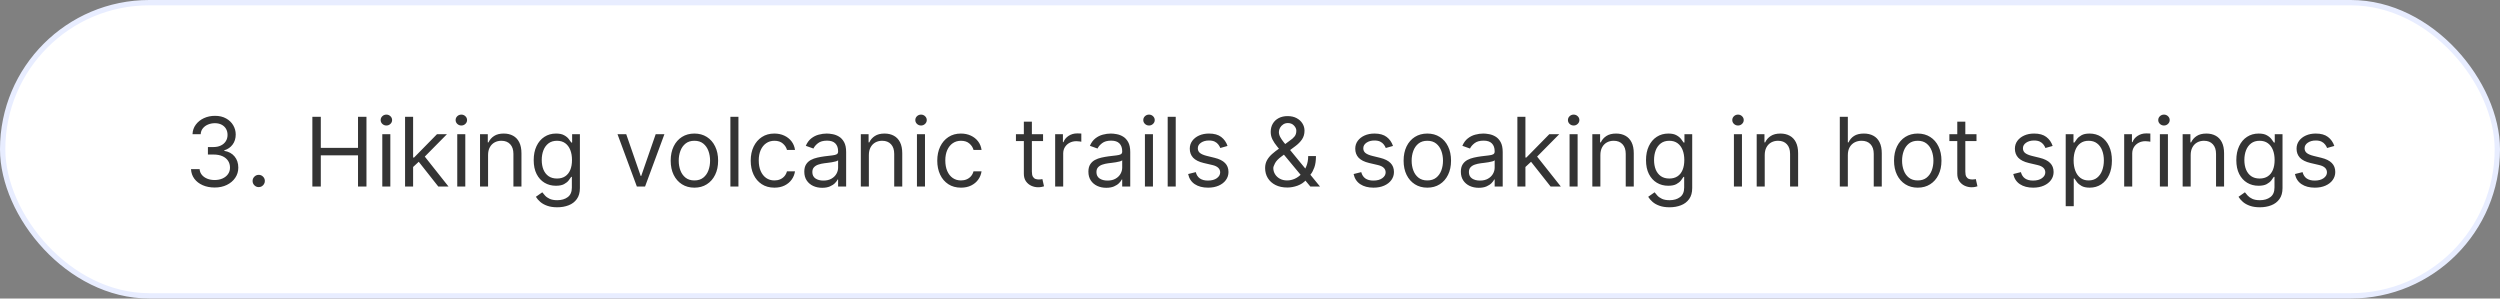 <svg width="469" height="56" viewBox="0 0 469 56" fill="none" xmlns="http://www.w3.org/2000/svg">
<rect x="0" y="0" width="469" height="56" fill="#808080" stroke="none"/>
<rect x="0.5" y="0.5" width="468" height="55" rx="27.5" fill="white"/>
<rect x="0.5" y="0.5" width="468" height="55" rx="27.5" stroke="#E8EDFF"/>
<path d="M40.283 35.179C39.439 35.179 38.687 35.034 38.027 34.744C37.37 34.455 36.848 34.052 36.461 33.536C36.077 33.016 35.868 32.413 35.834 31.727H37.445C37.479 32.149 37.624 32.514 37.88 32.82C38.135 33.123 38.47 33.357 38.883 33.523C39.297 33.69 39.755 33.773 40.258 33.773C40.82 33.773 41.319 33.675 41.753 33.479C42.188 33.283 42.529 33.01 42.776 32.66C43.023 32.311 43.147 31.906 43.147 31.446C43.147 30.965 43.027 30.541 42.789 30.174C42.55 29.803 42.201 29.514 41.74 29.305C41.28 29.096 40.718 28.991 40.053 28.991H39.005V27.585H40.053C40.573 27.585 41.029 27.491 41.421 27.304C41.817 27.116 42.126 26.852 42.348 26.511C42.574 26.171 42.687 25.77 42.687 25.31C42.687 24.866 42.589 24.481 42.392 24.153C42.196 23.825 41.919 23.569 41.562 23.386C41.208 23.202 40.79 23.111 40.309 23.111C39.857 23.111 39.431 23.194 39.03 23.36C38.634 23.522 38.31 23.759 38.059 24.07C37.807 24.376 37.671 24.747 37.65 25.182H36.115C36.141 24.496 36.348 23.895 36.736 23.379C37.123 22.859 37.63 22.454 38.257 22.165C38.888 21.875 39.58 21.73 40.334 21.73C41.144 21.73 41.839 21.894 42.418 22.222C42.998 22.546 43.443 22.974 43.754 23.507C44.065 24.04 44.221 24.615 44.221 25.233C44.221 25.97 44.027 26.599 43.639 27.119C43.255 27.639 42.733 27.999 42.073 28.199V28.301C42.9 28.438 43.545 28.789 44.01 29.356C44.474 29.918 44.706 30.615 44.706 31.446C44.706 32.158 44.513 32.797 44.125 33.364C43.741 33.926 43.217 34.369 42.552 34.693C41.888 35.017 41.131 35.179 40.283 35.179ZM48.537 35.102C48.221 35.102 47.951 34.989 47.725 34.764C47.499 34.538 47.386 34.267 47.386 33.952C47.386 33.636 47.499 33.366 47.725 33.14C47.951 32.914 48.221 32.801 48.537 32.801C48.852 32.801 49.123 32.914 49.349 33.14C49.575 33.366 49.687 33.636 49.687 33.952C49.687 34.16 49.634 34.352 49.528 34.527C49.425 34.702 49.287 34.842 49.112 34.949C48.942 35.051 48.75 35.102 48.537 35.102ZM58.599 35V21.909H60.184V27.739H67.164V21.909H68.749V35H67.164V29.145H60.184V35H58.599ZM71.719 35V25.182H73.227V35H71.719ZM72.486 23.546C72.192 23.546 71.938 23.445 71.725 23.245C71.516 23.045 71.412 22.804 71.412 22.523C71.412 22.241 71.516 22.001 71.725 21.8C71.938 21.6 72.192 21.5 72.486 21.5C72.78 21.5 73.031 21.6 73.24 21.8C73.453 22.001 73.559 22.241 73.559 22.523C73.559 22.804 73.453 23.045 73.24 23.245C73.031 23.445 72.78 23.546 72.486 23.546ZM77.396 31.421L77.371 29.554H77.678L81.973 25.182H83.84L79.263 29.81H79.135L77.396 31.421ZM75.99 35V21.909H77.499V35H75.99ZM82.229 35L78.394 30.142L79.467 29.094L84.146 35H82.229ZM85.781 35V25.182H87.29V35H85.781ZM86.548 23.546C86.254 23.546 86.001 23.445 85.787 23.245C85.579 23.045 85.474 22.804 85.474 22.523C85.474 22.241 85.579 22.001 85.787 21.8C86.001 21.6 86.254 21.5 86.548 21.5C86.842 21.5 87.094 21.6 87.302 21.8C87.515 22.001 87.622 22.241 87.622 22.523C87.622 22.804 87.515 23.045 87.302 23.245C87.094 23.445 86.842 23.546 86.548 23.546ZM91.561 29.094V35H90.053V25.182H91.51V26.716H91.638C91.868 26.217 92.217 25.817 92.686 25.514C93.155 25.207 93.76 25.054 94.501 25.054C95.166 25.054 95.748 25.19 96.246 25.463C96.745 25.732 97.133 26.141 97.41 26.69C97.687 27.236 97.825 27.926 97.825 28.761V35H96.317V28.864C96.317 28.092 96.117 27.491 95.716 27.061C95.315 26.626 94.766 26.409 94.067 26.409C93.585 26.409 93.155 26.514 92.776 26.722C92.401 26.931 92.104 27.236 91.887 27.636C91.67 28.037 91.561 28.523 91.561 29.094ZM104.545 38.886C103.816 38.886 103.19 38.793 102.666 38.605C102.142 38.422 101.705 38.179 101.355 37.876C101.01 37.578 100.735 37.258 100.531 36.918L101.732 36.074C101.869 36.253 102.041 36.457 102.25 36.688C102.459 36.922 102.744 37.124 103.107 37.295C103.473 37.469 103.953 37.557 104.545 37.557C105.338 37.557 105.992 37.365 106.507 36.981C107.023 36.598 107.281 35.997 107.281 35.179V33.185H107.153C107.042 33.364 106.884 33.585 106.68 33.849C106.48 34.109 106.19 34.342 105.811 34.546C105.436 34.746 104.928 34.847 104.289 34.847C103.497 34.847 102.785 34.659 102.154 34.284C101.528 33.909 101.031 33.364 100.665 32.648C100.303 31.932 100.122 31.062 100.122 30.04C100.122 29.034 100.298 28.158 100.652 27.413C101.006 26.663 101.498 26.083 102.129 25.674C102.759 25.261 103.488 25.054 104.315 25.054C104.954 25.054 105.461 25.16 105.836 25.374C106.215 25.582 106.505 25.821 106.705 26.09C106.91 26.354 107.068 26.571 107.178 26.741H107.332V25.182H108.789V35.281C108.789 36.125 108.597 36.811 108.214 37.34C107.835 37.872 107.323 38.262 106.68 38.509C106.041 38.761 105.329 38.886 104.545 38.886ZM104.494 33.492C105.099 33.492 105.61 33.353 106.028 33.076C106.445 32.799 106.763 32.401 106.98 31.881C107.198 31.361 107.306 30.739 107.306 30.014C107.306 29.307 107.2 28.683 106.987 28.141C106.774 27.6 106.458 27.176 106.041 26.869C105.623 26.562 105.107 26.409 104.494 26.409C103.855 26.409 103.322 26.571 102.896 26.895C102.474 27.219 102.156 27.653 101.943 28.199C101.735 28.744 101.63 29.349 101.63 30.014C101.63 30.696 101.737 31.299 101.95 31.823C102.167 32.343 102.487 32.752 102.909 33.05C103.335 33.344 103.863 33.492 104.494 33.492ZM124.642 25.182L121.011 35H119.477L115.846 25.182H117.482L120.193 33.006H120.295L123.005 25.182H124.642ZM130.27 35.205C129.383 35.205 128.606 34.994 127.937 34.572C127.272 34.15 126.752 33.56 126.377 32.801C126.006 32.043 125.821 31.156 125.821 30.142C125.821 29.119 126.006 28.227 126.377 27.464C126.752 26.701 127.272 26.109 127.937 25.687C128.606 25.265 129.383 25.054 130.27 25.054C131.156 25.054 131.932 25.265 132.596 25.687C133.265 26.109 133.785 26.701 134.156 27.464C134.531 28.227 134.719 29.119 134.719 30.142C134.719 31.156 134.531 32.043 134.156 32.801C133.785 33.56 133.265 34.15 132.596 34.572C131.932 34.994 131.156 35.205 130.27 35.205ZM130.27 33.849C130.943 33.849 131.497 33.677 131.932 33.332C132.366 32.986 132.688 32.533 132.897 31.97C133.106 31.408 133.21 30.798 133.21 30.142C133.21 29.486 133.106 28.874 132.897 28.308C132.688 27.741 132.366 27.283 131.932 26.933C131.497 26.584 130.943 26.409 130.27 26.409C129.596 26.409 129.042 26.584 128.608 26.933C128.173 27.283 127.851 27.741 127.643 28.308C127.434 28.874 127.329 29.486 127.329 30.142C127.329 30.798 127.434 31.408 127.643 31.97C127.851 32.533 128.173 32.986 128.608 33.332C129.042 33.677 129.596 33.849 130.27 33.849ZM138.53 21.909V35H137.021V21.909H138.53ZM145.281 35.205C144.361 35.205 143.568 34.987 142.904 34.553C142.239 34.118 141.727 33.519 141.369 32.756C141.012 31.994 140.833 31.122 140.833 30.142C140.833 29.145 141.016 28.265 141.382 27.502C141.753 26.735 142.269 26.136 142.929 25.706C143.594 25.271 144.369 25.054 145.256 25.054C145.946 25.054 146.568 25.182 147.122 25.438C147.676 25.693 148.13 26.051 148.484 26.511C148.838 26.972 149.057 27.509 149.142 28.122H147.634C147.519 27.675 147.263 27.278 146.867 26.933C146.475 26.584 145.946 26.409 145.281 26.409C144.693 26.409 144.178 26.562 143.735 26.869C143.296 27.172 142.953 27.6 142.705 28.154C142.463 28.704 142.341 29.349 142.341 30.091C142.341 30.849 142.46 31.51 142.699 32.072C142.942 32.635 143.283 33.072 143.722 33.383C144.165 33.694 144.685 33.849 145.281 33.849C145.673 33.849 146.029 33.781 146.349 33.645C146.669 33.508 146.939 33.312 147.161 33.057C147.382 32.801 147.54 32.494 147.634 32.136H149.142C149.057 32.716 148.846 33.238 148.509 33.702C148.177 34.163 147.736 34.529 147.186 34.802C146.641 35.07 146.006 35.205 145.281 35.205ZM154.237 35.23C153.615 35.23 153.05 35.113 152.543 34.879C152.036 34.64 151.633 34.297 151.335 33.849C151.036 33.398 150.887 32.852 150.887 32.213C150.887 31.651 150.998 31.195 151.22 30.845C151.441 30.491 151.737 30.215 152.108 30.014C152.479 29.814 152.888 29.665 153.335 29.567C153.787 29.465 154.241 29.384 154.697 29.324C155.294 29.247 155.777 29.19 156.148 29.151C156.523 29.109 156.796 29.038 156.966 28.94C157.141 28.842 157.228 28.672 157.228 28.429V28.378C157.228 27.747 157.056 27.257 156.71 26.908C156.369 26.558 155.852 26.384 155.157 26.384C154.437 26.384 153.872 26.541 153.463 26.857C153.054 27.172 152.767 27.509 152.6 27.866L151.169 27.355C151.424 26.759 151.765 26.294 152.191 25.962C152.622 25.625 153.09 25.391 153.597 25.259C154.109 25.122 154.612 25.054 155.106 25.054C155.421 25.054 155.784 25.092 156.193 25.169C156.606 25.241 157.004 25.393 157.388 25.623C157.776 25.853 158.097 26.2 158.353 26.665C158.609 27.129 158.737 27.751 158.737 28.531V35H157.228V33.67H157.151C157.049 33.883 156.879 34.111 156.64 34.354C156.401 34.597 156.084 34.804 155.688 34.974C155.291 35.145 154.808 35.23 154.237 35.23ZM154.467 33.875C155.063 33.875 155.566 33.758 155.975 33.523C156.389 33.289 156.7 32.986 156.909 32.616C157.122 32.245 157.228 31.855 157.228 31.446V30.065C157.164 30.142 157.024 30.212 156.806 30.276C156.593 30.336 156.346 30.389 156.065 30.436C155.788 30.479 155.517 30.517 155.253 30.551C154.993 30.581 154.782 30.607 154.62 30.628C154.228 30.679 153.862 30.762 153.521 30.877C153.184 30.988 152.911 31.156 152.703 31.382C152.498 31.604 152.396 31.906 152.396 32.29C152.396 32.814 152.59 33.21 152.977 33.479C153.369 33.743 153.866 33.875 154.467 33.875ZM162.999 29.094V35H161.49V25.182H162.947V26.716H163.075C163.305 26.217 163.655 25.817 164.124 25.514C164.592 25.207 165.197 25.054 165.939 25.054C166.604 25.054 167.185 25.19 167.684 25.463C168.183 25.732 168.57 26.141 168.847 26.69C169.124 27.236 169.263 27.926 169.263 28.761V35H167.754V28.864C167.754 28.092 167.554 27.491 167.153 27.061C166.753 26.626 166.203 26.409 165.504 26.409C165.023 26.409 164.592 26.514 164.213 26.722C163.838 26.931 163.542 27.236 163.325 27.636C163.107 28.037 162.999 28.523 162.999 29.094ZM172.019 35V25.182H173.528V35H172.019ZM172.786 23.546C172.492 23.546 172.239 23.445 172.026 23.245C171.817 23.045 171.713 22.804 171.713 22.523C171.713 22.241 171.817 22.001 172.026 21.8C172.239 21.6 172.492 21.5 172.786 21.5C173.08 21.5 173.332 21.6 173.541 21.8C173.754 22.001 173.86 22.241 173.86 22.523C173.86 22.804 173.754 23.045 173.541 23.245C173.332 23.445 173.08 23.546 172.786 23.546ZM180.279 35.205C179.359 35.205 178.566 34.987 177.902 34.553C177.237 34.118 176.725 33.519 176.368 32.756C176.01 31.994 175.831 31.122 175.831 30.142C175.831 29.145 176.014 28.265 176.38 27.502C176.751 26.735 177.267 26.136 177.927 25.706C178.592 25.271 179.368 25.054 180.254 25.054C180.944 25.054 181.566 25.182 182.12 25.438C182.674 25.693 183.128 26.051 183.482 26.511C183.836 26.972 184.055 27.509 184.14 28.122H182.632C182.517 27.675 182.261 27.278 181.865 26.933C181.473 26.584 180.944 26.409 180.279 26.409C179.691 26.409 179.176 26.562 178.733 26.869C178.294 27.172 177.951 27.6 177.703 28.154C177.461 28.704 177.339 29.349 177.339 30.091C177.339 30.849 177.458 31.51 177.697 32.072C177.94 32.635 178.281 33.072 178.72 33.383C179.163 33.694 179.683 33.849 180.279 33.849C180.672 33.849 181.027 33.781 181.347 33.645C181.667 33.508 181.937 33.312 182.159 33.057C182.38 32.801 182.538 32.494 182.632 32.136H184.14C184.055 32.716 183.844 33.238 183.507 33.702C183.175 34.163 182.734 34.529 182.184 34.802C181.639 35.07 181.004 35.205 180.279 35.205ZM195.678 25.182V26.46H190.59V25.182H195.678ZM192.073 22.829H193.581V32.188C193.581 32.614 193.643 32.933 193.767 33.146C193.895 33.355 194.056 33.496 194.252 33.568C194.453 33.636 194.664 33.67 194.885 33.67C195.051 33.67 195.188 33.662 195.294 33.645C195.401 33.624 195.486 33.606 195.55 33.594L195.857 34.949C195.755 34.987 195.612 35.026 195.429 35.064C195.245 35.106 195.013 35.128 194.732 35.128C194.306 35.128 193.888 35.036 193.479 34.853C193.074 34.67 192.738 34.391 192.469 34.016C192.205 33.641 192.073 33.168 192.073 32.597V22.829ZM197.947 35V25.182H199.404V26.665H199.507C199.686 26.179 200.01 25.785 200.478 25.482C200.947 25.18 201.475 25.028 202.064 25.028C202.174 25.028 202.313 25.03 202.479 25.035C202.645 25.039 202.771 25.046 202.856 25.054V26.588C202.805 26.575 202.688 26.556 202.505 26.53C202.326 26.501 202.136 26.486 201.936 26.486C201.458 26.486 201.032 26.586 200.657 26.786C200.287 26.982 199.993 27.255 199.775 27.604C199.562 27.95 199.456 28.344 199.456 28.787V35H197.947ZM207.534 35.23C206.911 35.23 206.347 35.113 205.84 34.879C205.333 34.64 204.93 34.297 204.632 33.849C204.333 33.398 204.184 32.852 204.184 32.213C204.184 31.651 204.295 31.195 204.517 30.845C204.738 30.491 205.034 30.215 205.405 30.014C205.776 29.814 206.185 29.665 206.632 29.567C207.084 29.465 207.538 29.384 207.994 29.324C208.59 29.247 209.074 29.19 209.445 29.151C209.82 29.109 210.093 29.038 210.263 28.94C210.438 28.842 210.525 28.672 210.525 28.429V28.378C210.525 27.747 210.352 27.257 210.007 26.908C209.666 26.558 209.149 26.384 208.454 26.384C207.734 26.384 207.169 26.541 206.76 26.857C206.351 27.172 206.063 27.509 205.897 27.866L204.465 27.355C204.721 26.759 205.062 26.294 205.488 25.962C205.919 25.625 206.387 25.391 206.894 25.259C207.406 25.122 207.909 25.054 208.403 25.054C208.718 25.054 209.08 25.092 209.49 25.169C209.903 25.241 210.301 25.393 210.685 25.623C211.073 25.853 211.394 26.2 211.65 26.665C211.906 27.129 212.034 27.751 212.034 28.531V35H210.525V33.67H210.448C210.346 33.883 210.176 34.111 209.937 34.354C209.698 34.597 209.381 34.804 208.985 34.974C208.588 35.145 208.105 35.23 207.534 35.23ZM207.764 33.875C208.36 33.875 208.863 33.758 209.272 33.523C209.686 33.289 209.997 32.986 210.205 32.616C210.419 32.245 210.525 31.855 210.525 31.446V30.065C210.461 30.142 210.32 30.212 210.103 30.276C209.89 30.336 209.643 30.389 209.362 30.436C209.085 30.479 208.814 30.517 208.55 30.551C208.29 30.581 208.079 30.607 207.917 30.628C207.525 30.679 207.159 30.762 206.818 30.877C206.481 30.988 206.208 31.156 205.999 31.382C205.795 31.604 205.693 31.906 205.693 32.29C205.693 32.814 205.887 33.21 206.274 33.479C206.666 33.743 207.163 33.875 207.764 33.875ZM214.787 35V25.182H216.295V35H214.787ZM215.554 23.546C215.26 23.546 215.006 23.445 214.793 23.245C214.585 23.045 214.48 22.804 214.48 22.523C214.48 22.241 214.585 22.001 214.793 21.8C215.006 21.6 215.26 21.5 215.554 21.5C215.848 21.5 216.099 21.6 216.308 21.8C216.521 22.001 216.628 22.241 216.628 22.523C216.628 22.804 216.521 23.045 216.308 23.245C216.099 23.445 215.848 23.546 215.554 23.546ZM220.567 21.909V35H219.058V21.909H220.567ZM230.284 27.381L228.929 27.764C228.844 27.538 228.718 27.319 228.552 27.106C228.39 26.889 228.169 26.709 227.887 26.569C227.606 26.428 227.246 26.358 226.807 26.358C226.206 26.358 225.706 26.496 225.305 26.773C224.909 27.046 224.711 27.393 224.711 27.815C224.711 28.19 224.847 28.486 225.12 28.704C225.392 28.921 225.819 29.102 226.398 29.247L227.855 29.605C228.733 29.818 229.387 30.144 229.818 30.583C230.248 31.018 230.463 31.578 230.463 32.264C230.463 32.827 230.301 33.33 229.978 33.773C229.658 34.216 229.211 34.565 228.635 34.821C228.06 35.077 227.391 35.205 226.628 35.205C225.627 35.205 224.798 34.987 224.142 34.553C223.485 34.118 223.07 33.483 222.895 32.648L224.327 32.29C224.463 32.818 224.721 33.215 225.1 33.479C225.484 33.743 225.985 33.875 226.603 33.875C227.306 33.875 227.864 33.726 228.277 33.428C228.695 33.125 228.904 32.763 228.904 32.341C228.904 32 228.784 31.715 228.546 31.484C228.307 31.25 227.941 31.075 227.446 30.96L225.81 30.577C224.911 30.364 224.25 30.033 223.828 29.586C223.411 29.134 223.202 28.57 223.202 27.892C223.202 27.338 223.358 26.848 223.669 26.422C223.984 25.996 224.412 25.661 224.953 25.418C225.499 25.175 226.117 25.054 226.807 25.054C227.779 25.054 228.542 25.267 229.096 25.693C229.654 26.119 230.05 26.682 230.284 27.381ZM241.504 35.179C240.643 35.179 239.902 35.021 239.28 34.706C238.657 34.391 238.178 33.958 237.841 33.408C237.505 32.859 237.336 32.23 237.336 31.523C237.336 30.977 237.452 30.494 237.682 30.072C237.916 29.646 238.238 29.251 238.647 28.889C239.06 28.523 239.535 28.156 240.072 27.79L241.964 26.384C242.335 26.141 242.631 25.881 242.853 25.604C243.079 25.327 243.192 24.965 243.192 24.517C243.192 24.185 243.045 23.863 242.751 23.552C242.461 23.241 242.079 23.085 241.606 23.085C241.274 23.085 240.98 23.171 240.724 23.341C240.473 23.507 240.275 23.72 240.13 23.98C239.989 24.236 239.919 24.5 239.919 24.773C239.919 25.079 240.002 25.391 240.168 25.706C240.339 26.017 240.554 26.337 240.814 26.665C241.078 26.989 241.351 27.321 241.632 27.662L247.64 35H245.825L240.865 29.017C240.405 28.463 239.987 27.96 239.612 27.509C239.237 27.057 238.939 26.611 238.717 26.173C238.496 25.734 238.385 25.259 238.385 24.747C238.385 24.159 238.515 23.643 238.775 23.2C239.039 22.753 239.407 22.405 239.881 22.158C240.358 21.907 240.916 21.781 241.555 21.781C242.211 21.781 242.776 21.909 243.249 22.165C243.722 22.416 244.086 22.751 244.342 23.168C244.598 23.582 244.726 24.031 244.726 24.517C244.726 25.143 244.57 25.687 244.259 26.147C243.948 26.607 243.524 27.035 242.987 27.432L240.379 29.375C239.791 29.81 239.393 30.232 239.184 30.641C238.975 31.05 238.871 31.344 238.871 31.523C238.871 31.932 238.977 32.313 239.19 32.667C239.403 33.021 239.704 33.306 240.091 33.523C240.479 33.741 240.933 33.849 241.453 33.849C241.947 33.849 242.429 33.745 242.898 33.536C243.366 33.323 243.79 33.016 244.17 32.616C244.553 32.215 244.856 31.734 245.077 31.171C245.303 30.609 245.416 29.976 245.416 29.273H246.873C246.873 30.142 246.773 30.852 246.573 31.401C246.373 31.951 246.147 32.381 245.895 32.693C245.644 33.004 245.442 33.236 245.288 33.389C245.237 33.453 245.19 33.517 245.148 33.581C245.105 33.645 245.058 33.709 245.007 33.773C244.585 34.246 244.052 34.599 243.409 34.834C242.765 35.064 242.131 35.179 241.504 35.179ZM261.327 27.381L259.972 27.764C259.887 27.538 259.761 27.319 259.595 27.106C259.433 26.889 259.212 26.709 258.93 26.569C258.649 26.428 258.289 26.358 257.85 26.358C257.249 26.358 256.749 26.496 256.348 26.773C255.952 27.046 255.754 27.393 255.754 27.815C255.754 28.19 255.89 28.486 256.163 28.704C256.435 28.921 256.862 29.102 257.441 29.247L258.898 29.605C259.776 29.818 260.43 30.144 260.861 30.583C261.291 31.018 261.506 31.578 261.506 32.264C261.506 32.827 261.344 33.33 261.021 33.773C260.701 34.216 260.254 34.565 259.678 34.821C259.103 35.077 258.434 35.205 257.671 35.205C256.67 35.205 255.841 34.987 255.185 34.553C254.528 34.118 254.113 33.483 253.938 32.648L255.37 32.29C255.506 32.818 255.764 33.215 256.143 33.479C256.527 33.743 257.028 33.875 257.646 33.875C258.349 33.875 258.907 33.726 259.32 33.428C259.738 33.125 259.947 32.763 259.947 32.341C259.947 32 259.827 31.715 259.589 31.484C259.35 31.25 258.984 31.075 258.489 30.96L256.853 30.577C255.954 30.364 255.293 30.033 254.871 29.586C254.454 29.134 254.245 28.57 254.245 27.892C254.245 27.338 254.401 26.848 254.712 26.422C255.027 25.996 255.455 25.661 255.996 25.418C256.542 25.175 257.16 25.054 257.85 25.054C258.822 25.054 259.585 25.267 260.138 25.693C260.697 26.119 261.093 26.682 261.327 27.381ZM267.766 35.205C266.879 35.205 266.102 34.994 265.433 34.572C264.768 34.15 264.248 33.56 263.873 32.801C263.502 32.043 263.317 31.156 263.317 30.142C263.317 29.119 263.502 28.227 263.873 27.464C264.248 26.701 264.768 26.109 265.433 25.687C266.102 25.265 266.879 25.054 267.766 25.054C268.652 25.054 269.428 25.265 270.093 25.687C270.762 26.109 271.281 26.701 271.652 27.464C272.027 28.227 272.215 29.119 272.215 30.142C272.215 31.156 272.027 32.043 271.652 32.801C271.281 33.56 270.762 34.15 270.093 34.572C269.428 34.994 268.652 35.205 267.766 35.205ZM267.766 33.849C268.439 33.849 268.993 33.677 269.428 33.332C269.862 32.986 270.184 32.533 270.393 31.97C270.602 31.408 270.706 30.798 270.706 30.142C270.706 29.486 270.602 28.874 270.393 28.308C270.184 27.741 269.862 27.283 269.428 26.933C268.993 26.584 268.439 26.409 267.766 26.409C267.093 26.409 266.539 26.584 266.104 26.933C265.669 27.283 265.347 27.741 265.139 28.308C264.93 28.874 264.825 29.486 264.825 30.142C264.825 30.798 264.93 31.408 265.139 31.97C265.347 32.533 265.669 32.986 266.104 33.332C266.539 33.677 267.093 33.849 267.766 33.849ZM277.407 35.23C276.784 35.23 276.22 35.113 275.713 34.879C275.206 34.64 274.803 34.297 274.505 33.849C274.206 33.398 274.057 32.852 274.057 32.213C274.057 31.651 274.168 31.195 274.39 30.845C274.611 30.491 274.907 30.215 275.278 30.014C275.649 29.814 276.058 29.665 276.505 29.567C276.957 29.465 277.411 29.384 277.867 29.324C278.463 29.247 278.947 29.19 279.318 29.151C279.693 29.109 279.966 29.038 280.136 28.94C280.311 28.842 280.398 28.672 280.398 28.429V28.378C280.398 27.747 280.225 27.257 279.88 26.908C279.539 26.558 279.022 26.384 278.327 26.384C277.607 26.384 277.042 26.541 276.633 26.857C276.224 27.172 275.936 27.509 275.77 27.866L274.338 27.355C274.594 26.759 274.935 26.294 275.361 25.962C275.792 25.625 276.26 25.391 276.767 25.259C277.279 25.122 277.782 25.054 278.276 25.054C278.591 25.054 278.953 25.092 279.363 25.169C279.776 25.241 280.174 25.393 280.558 25.623C280.946 25.853 281.267 26.2 281.523 26.665C281.779 27.129 281.907 27.751 281.907 28.531V35H280.398V33.67H280.321C280.219 33.883 280.049 34.111 279.81 34.354C279.571 34.597 279.254 34.804 278.858 34.974C278.461 35.145 277.978 35.23 277.407 35.23ZM277.637 33.875C278.233 33.875 278.736 33.758 279.145 33.523C279.559 33.289 279.87 32.986 280.078 32.616C280.292 32.245 280.398 31.855 280.398 31.446V30.065C280.334 30.142 280.194 30.212 279.976 30.276C279.763 30.336 279.516 30.389 279.235 30.436C278.958 30.479 278.687 30.517 278.423 30.551C278.163 30.581 277.952 30.607 277.79 30.628C277.398 30.679 277.032 30.762 276.691 30.877C276.354 30.988 276.081 31.156 275.873 31.382C275.668 31.604 275.566 31.906 275.566 32.29C275.566 32.814 275.76 33.21 276.147 33.479C276.539 33.743 277.036 33.875 277.637 33.875ZM286.066 31.421L286.041 29.554H286.347L290.643 25.182H292.509L287.933 29.81H287.805L286.066 31.421ZM284.66 35V21.909H286.169V35H284.66ZM290.899 35L287.063 30.142L288.137 29.094L292.816 35H290.899ZM294.451 35V25.182H295.96V35H294.451ZM295.218 23.546C294.924 23.546 294.67 23.445 294.457 23.245C294.249 23.045 294.144 22.804 294.144 22.523C294.144 22.241 294.249 22.001 294.457 21.8C294.67 21.6 294.924 21.5 295.218 21.5C295.512 21.5 295.763 21.6 295.972 21.8C296.185 22.001 296.292 22.241 296.292 22.523C296.292 22.804 296.185 23.045 295.972 23.245C295.763 23.445 295.512 23.546 295.218 23.546ZM300.231 29.094V35H298.722V25.182H300.18V26.716H300.308C300.538 26.217 300.887 25.817 301.356 25.514C301.825 25.207 302.43 25.054 303.171 25.054C303.836 25.054 304.418 25.19 304.916 25.463C305.415 25.732 305.803 26.141 306.08 26.69C306.357 27.236 306.495 27.926 306.495 28.761V35H304.987V28.864C304.987 28.092 304.786 27.491 304.386 27.061C303.985 26.626 303.436 26.409 302.737 26.409C302.255 26.409 301.825 26.514 301.445 26.722C301.07 26.931 300.774 27.236 300.557 27.636C300.34 28.037 300.231 28.523 300.231 29.094ZM313.215 38.886C312.486 38.886 311.86 38.793 311.336 38.605C310.811 38.422 310.375 38.179 310.025 37.876C309.68 37.578 309.405 37.258 309.201 36.918L310.402 36.074C310.539 36.253 310.711 36.457 310.92 36.688C311.129 36.922 311.414 37.124 311.777 37.295C312.143 37.469 312.623 37.557 313.215 37.557C314.007 37.557 314.662 37.365 315.177 36.981C315.693 36.598 315.951 35.997 315.951 35.179V33.185H315.823C315.712 33.364 315.554 33.585 315.35 33.849C315.15 34.109 314.86 34.342 314.48 34.546C314.105 34.746 313.598 34.847 312.959 34.847C312.167 34.847 311.455 34.659 310.824 34.284C310.198 33.909 309.701 33.364 309.335 32.648C308.973 31.932 308.792 31.062 308.792 30.04C308.792 29.034 308.968 28.158 309.322 27.413C309.676 26.663 310.168 26.083 310.799 25.674C311.429 25.261 312.158 25.054 312.985 25.054C313.624 25.054 314.131 25.16 314.506 25.374C314.885 25.582 315.175 25.821 315.375 26.09C315.58 26.354 315.738 26.571 315.848 26.741H316.002V25.182H317.459V35.281C317.459 36.125 317.267 36.811 316.884 37.34C316.505 37.872 315.993 38.262 315.35 38.509C314.711 38.761 313.999 38.886 313.215 38.886ZM313.164 33.492C313.769 33.492 314.28 33.353 314.698 33.076C315.115 32.799 315.433 32.401 315.65 31.881C315.868 31.361 315.976 30.739 315.976 30.014C315.976 29.307 315.87 28.683 315.657 28.141C315.444 27.6 315.128 27.176 314.711 26.869C314.293 26.562 313.777 26.409 313.164 26.409C312.525 26.409 311.992 26.571 311.566 26.895C311.144 27.219 310.826 27.653 310.613 28.199C310.404 28.744 310.3 29.349 310.3 30.014C310.3 30.696 310.407 31.299 310.62 31.823C310.837 32.343 311.157 32.752 311.578 33.05C312.005 33.344 312.533 33.492 313.164 33.492ZM325.283 35V25.182H326.792V35H325.283ZM326.05 23.546C325.756 23.546 325.502 23.445 325.289 23.245C325.081 23.045 324.976 22.804 324.976 22.523C324.976 22.241 325.081 22.001 325.289 21.8C325.502 21.6 325.756 21.5 326.05 21.5C326.344 21.5 326.596 21.6 326.804 21.8C327.017 22.001 327.124 22.241 327.124 22.523C327.124 22.804 327.017 23.045 326.804 23.245C326.596 23.445 326.344 23.546 326.05 23.546ZM331.063 29.094V35H329.555V25.182H331.012V26.716H331.14C331.37 26.217 331.719 25.817 332.188 25.514C332.657 25.207 333.262 25.054 334.003 25.054C334.668 25.054 335.25 25.19 335.748 25.463C336.247 25.732 336.635 26.141 336.912 26.69C337.189 27.236 337.327 27.926 337.327 28.761V35H335.819V28.864C335.819 28.092 335.618 27.491 335.218 27.061C334.817 26.626 334.268 26.409 333.569 26.409C333.087 26.409 332.657 26.514 332.278 26.722C331.903 26.931 331.606 27.236 331.389 27.636C331.172 28.037 331.063 28.523 331.063 29.094ZM346.655 29.094V35H345.146V21.909H346.655V26.716H346.783C347.013 26.209 347.358 25.806 347.818 25.508C348.283 25.205 348.901 25.054 349.672 25.054C350.341 25.054 350.927 25.188 351.43 25.457C351.933 25.721 352.322 26.128 352.599 26.678C352.881 27.223 353.021 27.918 353.021 28.761V35H351.513V28.864C351.513 28.084 351.31 27.481 350.906 27.055C350.505 26.624 349.949 26.409 349.237 26.409C348.743 26.409 348.3 26.514 347.908 26.722C347.52 26.931 347.213 27.236 346.987 27.636C346.766 28.037 346.655 28.523 346.655 29.094ZM359.77 35.205C358.883 35.205 358.106 34.994 357.437 34.572C356.772 34.15 356.252 33.56 355.877 32.801C355.506 32.043 355.321 31.156 355.321 30.142C355.321 29.119 355.506 28.227 355.877 27.464C356.252 26.701 356.772 26.109 357.437 25.687C358.106 25.265 358.883 25.054 359.77 25.054C360.656 25.054 361.432 25.265 362.096 25.687C362.765 26.109 363.285 26.701 363.656 27.464C364.031 28.227 364.219 29.119 364.219 30.142C364.219 31.156 364.031 32.043 363.656 32.801C363.285 33.56 362.765 34.15 362.096 34.572C361.432 34.994 360.656 35.205 359.77 35.205ZM359.77 33.849C360.443 33.849 360.997 33.677 361.432 33.332C361.866 32.986 362.188 32.533 362.397 31.97C362.606 31.408 362.71 30.798 362.71 30.142C362.71 29.486 362.606 28.874 362.397 28.308C362.188 27.741 361.866 27.283 361.432 26.933C360.997 26.584 360.443 26.409 359.77 26.409C359.096 26.409 358.542 26.584 358.108 26.933C357.673 27.283 357.351 27.741 357.143 28.308C356.934 28.874 356.829 29.486 356.829 30.142C356.829 30.798 356.934 31.408 357.143 31.97C357.351 32.533 357.673 32.986 358.108 33.332C358.542 33.677 359.096 33.849 359.77 33.849ZM370.791 25.182V26.46H365.703V25.182H370.791ZM367.186 22.829H368.695V32.188C368.695 32.614 368.756 32.933 368.88 33.146C369.008 33.355 369.17 33.496 369.366 33.568C369.566 33.636 369.777 33.67 369.999 33.67C370.165 33.67 370.301 33.662 370.408 33.645C370.514 33.624 370.599 33.606 370.663 33.594L370.97 34.949C370.868 34.987 370.725 35.026 370.542 35.064C370.359 35.106 370.126 35.128 369.845 35.128C369.419 35.128 369.001 35.036 368.592 34.853C368.188 34.67 367.851 34.391 367.582 34.016C367.318 33.641 367.186 33.168 367.186 32.597V22.829ZM385.077 27.381L383.722 27.764C383.637 27.538 383.511 27.319 383.345 27.106C383.183 26.889 382.962 26.709 382.68 26.569C382.399 26.428 382.039 26.358 381.6 26.358C380.999 26.358 380.499 26.496 380.098 26.773C379.702 27.046 379.504 27.393 379.504 27.815C379.504 28.19 379.64 28.486 379.913 28.704C380.185 28.921 380.612 29.102 381.191 29.247L382.648 29.605C383.526 29.818 384.18 30.144 384.611 30.583C385.041 31.018 385.256 31.578 385.256 32.264C385.256 32.827 385.094 33.33 384.771 33.773C384.451 34.216 384.004 34.565 383.428 34.821C382.853 35.077 382.184 35.205 381.421 35.205C380.42 35.205 379.591 34.987 378.935 34.553C378.278 34.118 377.863 33.483 377.688 32.648L379.12 32.29C379.256 32.818 379.514 33.215 379.893 33.479C380.277 33.743 380.778 33.875 381.396 33.875C382.099 33.875 382.657 33.726 383.07 33.428C383.488 33.125 383.697 32.763 383.697 32.341C383.697 32 383.577 31.715 383.339 31.484C383.1 31.25 382.734 31.075 382.239 30.96L380.603 30.577C379.704 30.364 379.043 30.033 378.621 29.586C378.204 29.134 377.995 28.57 377.995 27.892C377.995 27.338 378.151 26.848 378.462 26.422C378.777 25.996 379.205 25.661 379.746 25.418C380.292 25.175 380.91 25.054 381.6 25.054C382.572 25.054 383.335 25.267 383.888 25.693C384.447 26.119 384.843 26.682 385.077 27.381ZM387.527 38.682V25.182H388.985V26.741H389.164C389.274 26.571 389.428 26.354 389.624 26.09C389.824 25.821 390.11 25.582 390.48 25.374C390.855 25.16 391.362 25.054 392.002 25.054C392.828 25.054 393.557 25.261 394.188 25.674C394.818 26.087 395.311 26.673 395.664 27.432C396.018 28.19 396.195 29.085 396.195 30.116C396.195 31.156 396.018 32.057 395.664 32.82C395.311 33.579 394.82 34.167 394.194 34.584C393.568 34.998 392.845 35.205 392.027 35.205C391.396 35.205 390.892 35.1 390.512 34.891C390.133 34.678 389.841 34.438 389.637 34.169C389.432 33.896 389.274 33.67 389.164 33.492H389.036V38.682H387.527ZM389.01 30.091C389.01 30.832 389.119 31.486 389.336 32.053C389.553 32.616 389.871 33.057 390.289 33.376C390.706 33.692 391.218 33.849 391.823 33.849C392.453 33.849 392.98 33.683 393.401 33.351C393.828 33.014 394.147 32.562 394.36 31.996C394.578 31.425 394.686 30.79 394.686 30.091C394.686 29.401 394.58 28.778 394.367 28.224C394.158 27.666 393.84 27.225 393.414 26.901C392.992 26.573 392.462 26.409 391.823 26.409C391.209 26.409 390.693 26.565 390.276 26.876C389.858 27.183 389.543 27.613 389.33 28.167C389.117 28.717 389.01 29.358 389.01 30.091ZM398.496 35V25.182H399.953V26.665H400.056C400.235 26.179 400.558 25.785 401.027 25.482C401.496 25.18 402.024 25.028 402.612 25.028C402.723 25.028 402.862 25.03 403.028 25.035C403.194 25.039 403.32 25.046 403.405 25.054V26.588C403.354 26.575 403.237 26.556 403.053 26.53C402.874 26.501 402.685 26.486 402.485 26.486C402.007 26.486 401.581 26.586 401.206 26.786C400.835 26.982 400.541 27.255 400.324 27.604C400.111 27.95 400.004 28.344 400.004 28.787V35H398.496ZM405.193 35V25.182H406.702V35H405.193ZM405.96 23.546C405.666 23.546 405.413 23.445 405.2 23.245C404.991 23.045 404.886 22.804 404.886 22.523C404.886 22.241 404.991 22.001 405.2 21.8C405.413 21.6 405.666 21.5 405.96 21.5C406.254 21.5 406.506 21.6 406.714 21.8C406.928 22.001 407.034 22.241 407.034 22.523C407.034 22.804 406.928 23.045 406.714 23.245C406.506 23.445 406.254 23.546 405.96 23.546ZM410.973 29.094V35H409.465V25.182H410.922V26.716H411.05C411.28 26.217 411.629 25.817 412.098 25.514C412.567 25.207 413.172 25.054 413.914 25.054C414.578 25.054 415.16 25.19 415.659 25.463C416.157 25.732 416.545 26.141 416.822 26.69C417.099 27.236 417.237 27.926 417.237 28.761V35H415.729V28.864C415.729 28.092 415.529 27.491 415.128 27.061C414.727 26.626 414.178 26.409 413.479 26.409C412.997 26.409 412.567 26.514 412.188 26.722C411.813 26.931 411.517 27.236 411.299 27.636C411.082 28.037 410.973 28.523 410.973 29.094ZM423.957 38.886C423.228 38.886 422.602 38.793 422.078 38.605C421.554 38.422 421.117 38.179 420.767 37.876C420.422 37.578 420.147 37.258 419.943 36.918L421.145 36.074C421.281 36.253 421.453 36.457 421.662 36.688C421.871 36.922 422.157 37.124 422.519 37.295C422.885 37.469 423.365 37.557 423.957 37.557C424.75 37.557 425.404 37.365 425.919 36.981C426.435 36.598 426.693 35.997 426.693 35.179V33.185H426.565C426.454 33.364 426.297 33.585 426.092 33.849C425.892 34.109 425.602 34.342 425.223 34.546C424.848 34.746 424.341 34.847 423.701 34.847C422.909 34.847 422.197 34.659 421.566 34.284C420.94 33.909 420.444 33.364 420.077 32.648C419.715 31.932 419.534 31.062 419.534 30.04C419.534 29.034 419.711 28.158 420.064 27.413C420.418 26.663 420.91 26.083 421.541 25.674C422.172 25.261 422.9 25.054 423.727 25.054C424.366 25.054 424.873 25.16 425.248 25.374C425.627 25.582 425.917 25.821 426.118 26.09C426.322 26.354 426.48 26.571 426.591 26.741H426.744V25.182H428.201V35.281C428.201 36.125 428.01 36.811 427.626 37.34C427.247 37.872 426.735 38.262 426.092 38.509C425.453 38.761 424.741 38.886 423.957 38.886ZM423.906 33.492C424.511 33.492 425.022 33.353 425.44 33.076C425.858 32.799 426.175 32.401 426.392 31.881C426.61 31.361 426.718 30.739 426.718 30.014C426.718 29.307 426.612 28.683 426.399 28.141C426.186 27.6 425.87 27.176 425.453 26.869C425.035 26.562 424.52 26.409 423.906 26.409C423.267 26.409 422.734 26.571 422.308 26.895C421.886 27.219 421.569 27.653 421.355 28.199C421.147 28.744 421.042 29.349 421.042 30.014C421.042 30.696 421.149 31.299 421.362 31.823C421.579 32.343 421.899 32.752 422.321 33.05C422.747 33.344 423.275 33.492 423.906 33.492ZM437.917 27.381L436.562 27.764C436.477 27.538 436.351 27.319 436.185 27.106C436.023 26.889 435.801 26.709 435.52 26.569C435.239 26.428 434.879 26.358 434.44 26.358C433.839 26.358 433.338 26.496 432.938 26.773C432.542 27.046 432.343 27.393 432.343 27.815C432.343 28.19 432.48 28.486 432.752 28.704C433.025 28.921 433.451 29.102 434.031 29.247L435.488 29.605C436.366 29.818 437.02 30.144 437.451 30.583C437.881 31.018 438.096 31.578 438.096 32.264C438.096 32.827 437.934 33.33 437.61 33.773C437.291 34.216 436.843 34.565 436.268 34.821C435.693 35.077 435.024 35.205 434.261 35.205C433.26 35.205 432.431 34.987 431.775 34.553C431.118 34.118 430.703 33.483 430.528 32.648L431.96 32.29C432.096 32.818 432.354 33.215 432.733 33.479C433.117 33.743 433.618 33.875 434.235 33.875C434.939 33.875 435.497 33.726 435.91 33.428C436.328 33.125 436.537 32.763 436.537 32.341C436.537 32 436.417 31.715 436.179 31.484C435.94 31.25 435.574 31.075 435.079 30.96L433.443 30.577C432.544 30.364 431.883 30.033 431.461 29.586C431.044 29.134 430.835 28.57 430.835 27.892C430.835 27.338 430.99 26.848 431.301 26.422C431.617 25.996 432.045 25.661 432.586 25.418C433.132 25.175 433.75 25.054 434.44 25.054C435.412 25.054 436.174 25.267 436.728 25.693C437.287 26.119 437.683 26.682 437.917 27.381Z" fill="#343434"/>
</svg>
